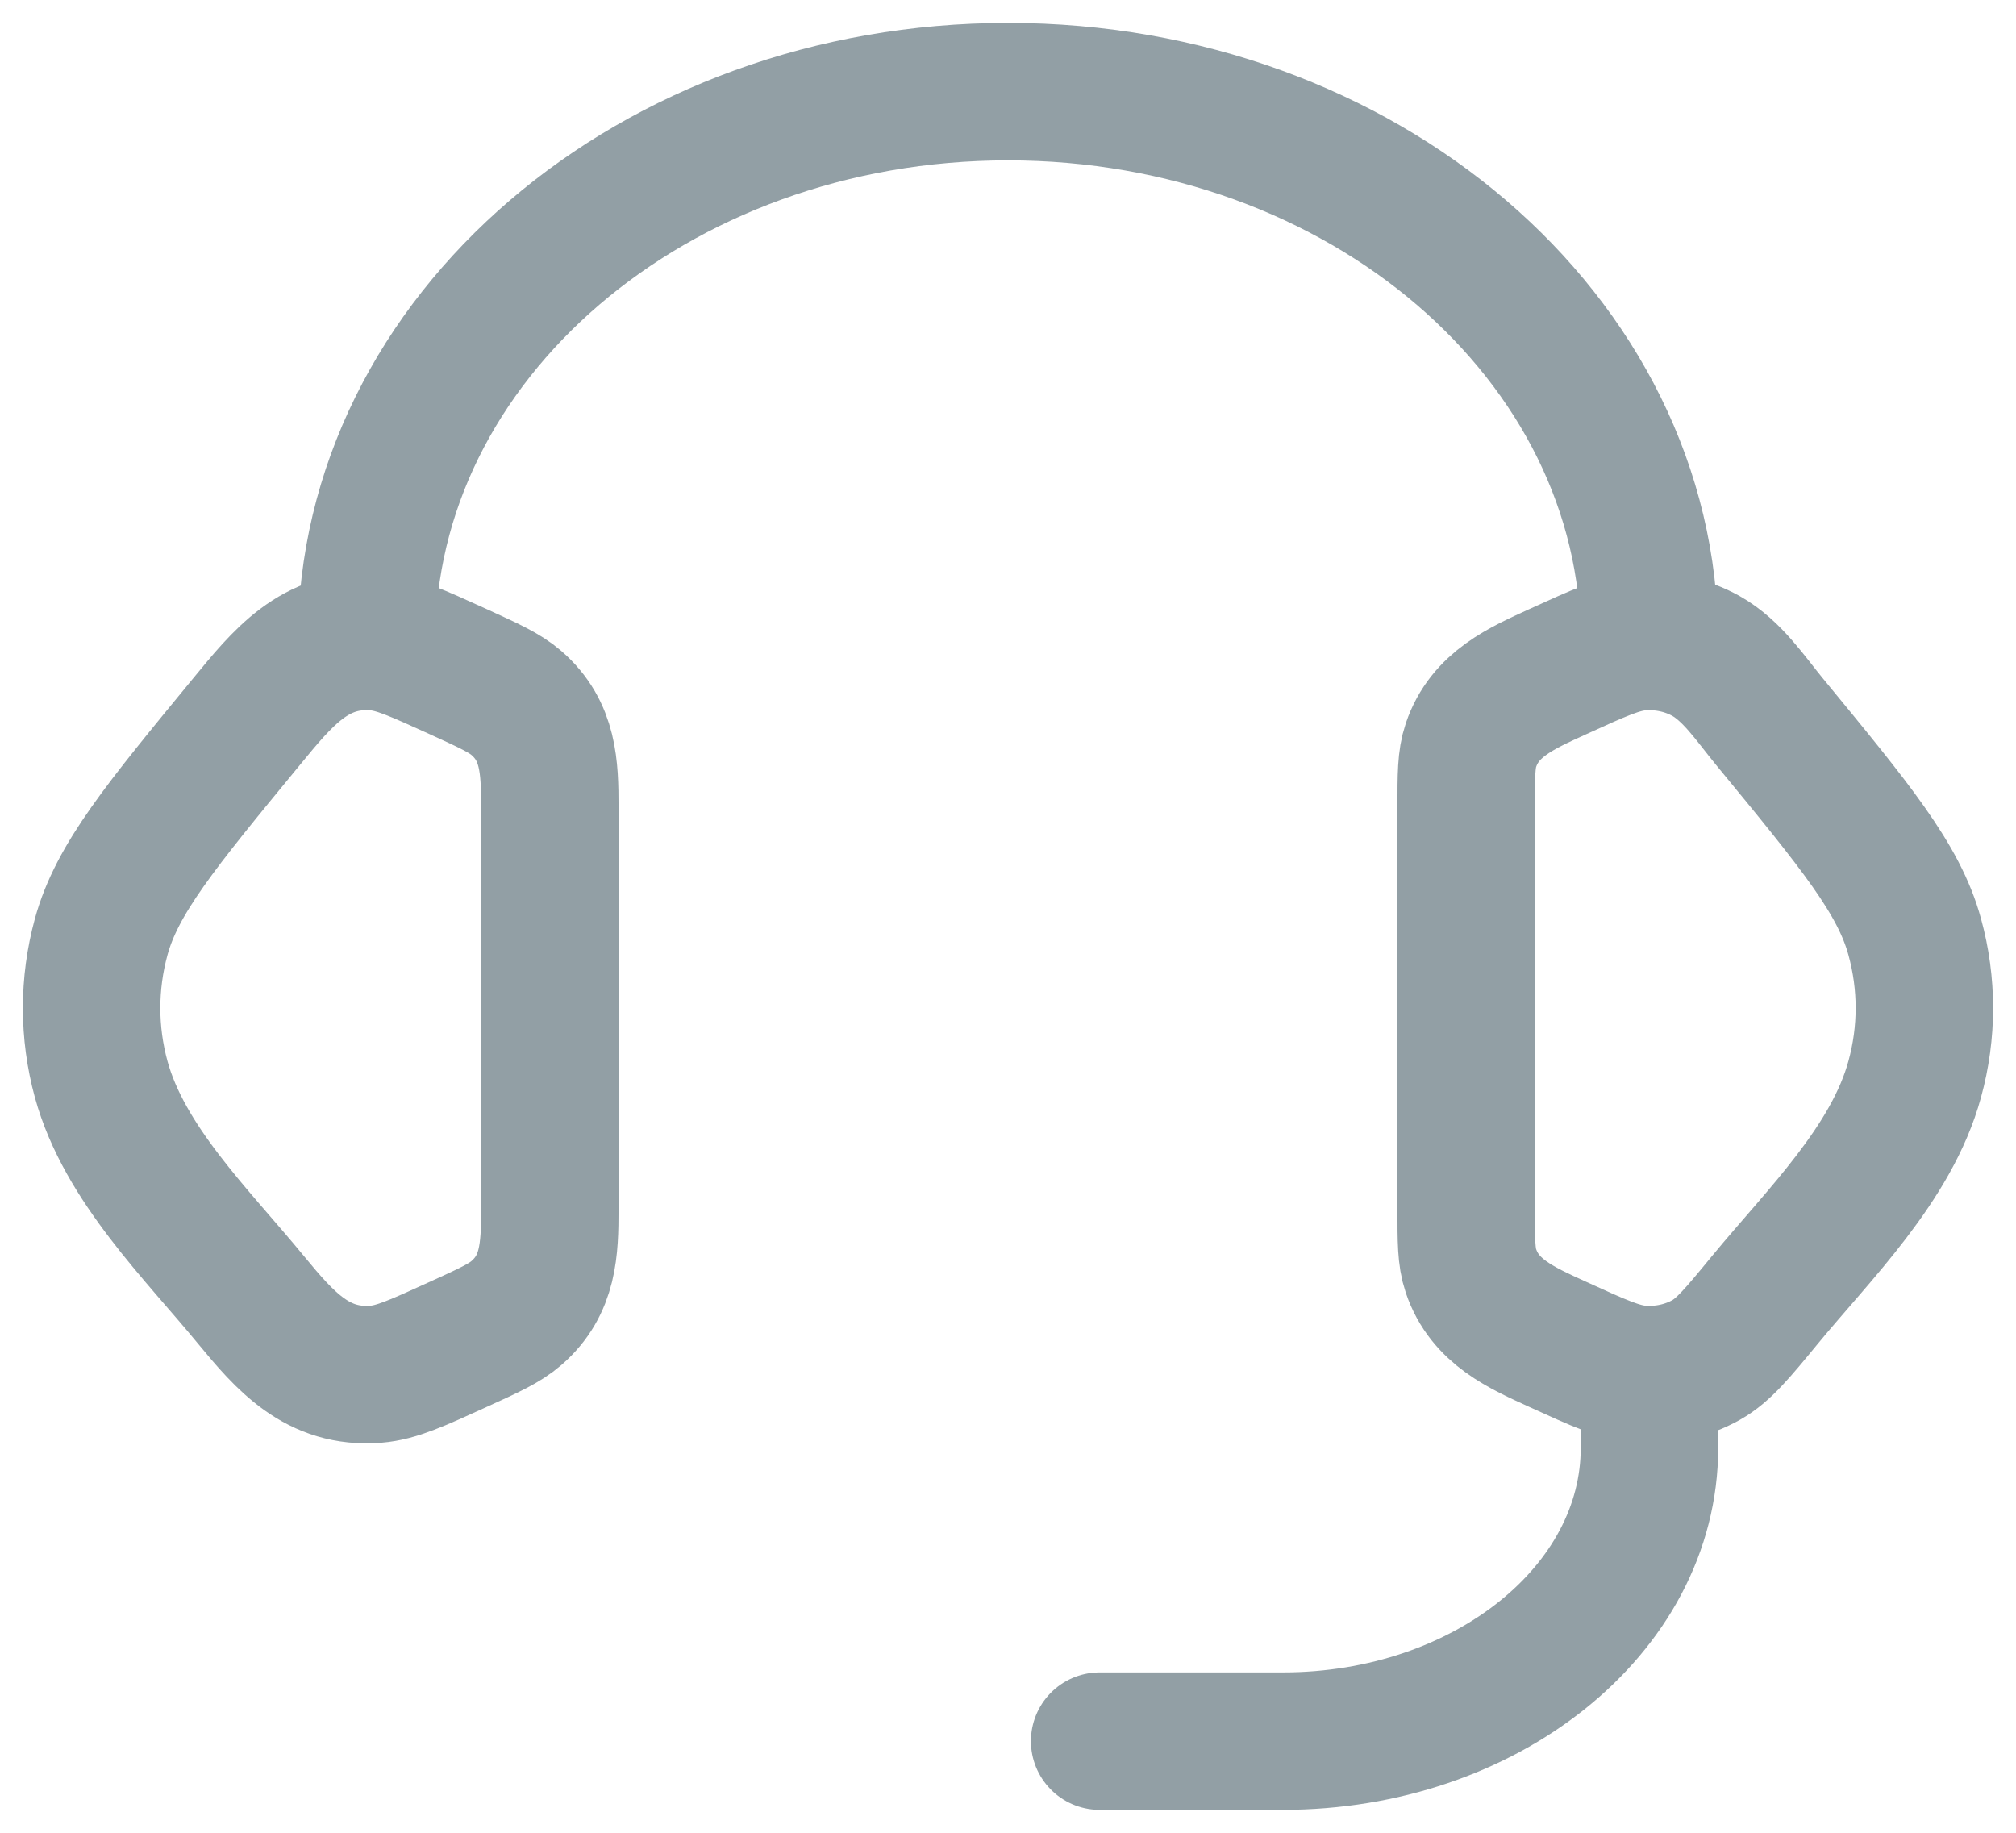 <svg width="22" height="20" viewBox="0 0 22 20" fill="none" xmlns="http://www.w3.org/2000/svg">
<g id="elements">
<path id="Rectangle 2100" d="M16 8.804C16 8.459 16 8.286 16.052 8.132C16.203 7.684 16.602 7.511 17.001 7.329C17.45 7.124 17.674 7.022 17.897 7.004C18.149 6.984 18.402 7.038 18.618 7.159C18.904 7.32 19.104 7.625 19.308 7.873C20.251 9.019 20.723 9.592 20.895 10.224C21.035 10.733 21.035 11.267 20.895 11.776C20.644 12.698 19.849 13.47 19.26 14.185C18.959 14.551 18.808 14.734 18.618 14.841C18.402 14.962 18.149 15.016 17.897 14.996C17.674 14.978 17.45 14.876 17.001 14.671C16.602 14.489 16.203 14.316 16.052 13.868C16 13.714 16 13.541 16 13.195V8.804Z" stroke="#929FA5" stroke-width="1.5"/>
<path id="Rectangle 2102" d="M6 8.805C6 8.369 5.988 7.978 5.636 7.672C5.508 7.561 5.338 7.484 4.999 7.329C4.55 7.125 4.326 7.022 4.103 7.004C3.436 6.95 3.077 7.406 2.692 7.873C1.749 9.019 1.277 9.592 1.104 10.224C0.965 10.734 0.965 11.267 1.104 11.777C1.356 12.698 2.152 13.47 2.74 14.186C3.111 14.636 3.466 15.047 4.103 14.996C4.326 14.978 4.55 14.876 4.999 14.671C5.338 14.517 5.508 14.439 5.636 14.328C5.988 14.022 6 13.631 6 13.196V8.805Z" stroke="#929FA5" stroke-width="1.5"/>
<path id="Vector 4310" d="M4 7C4 3.686 7.134 1 11 1C14.866 1 18 3.686 18 7" stroke="#929FA5" stroke-width="1.5" stroke-linecap="square" stroke-linejoin="round"/>
<path id="Vector 6251" d="M18 15V15.8C18 17.567 16.209 19 14 19H12" stroke="#929FA5" stroke-width="1.5" stroke-linecap="round" stroke-linejoin="round"/>
</g>
</svg>
